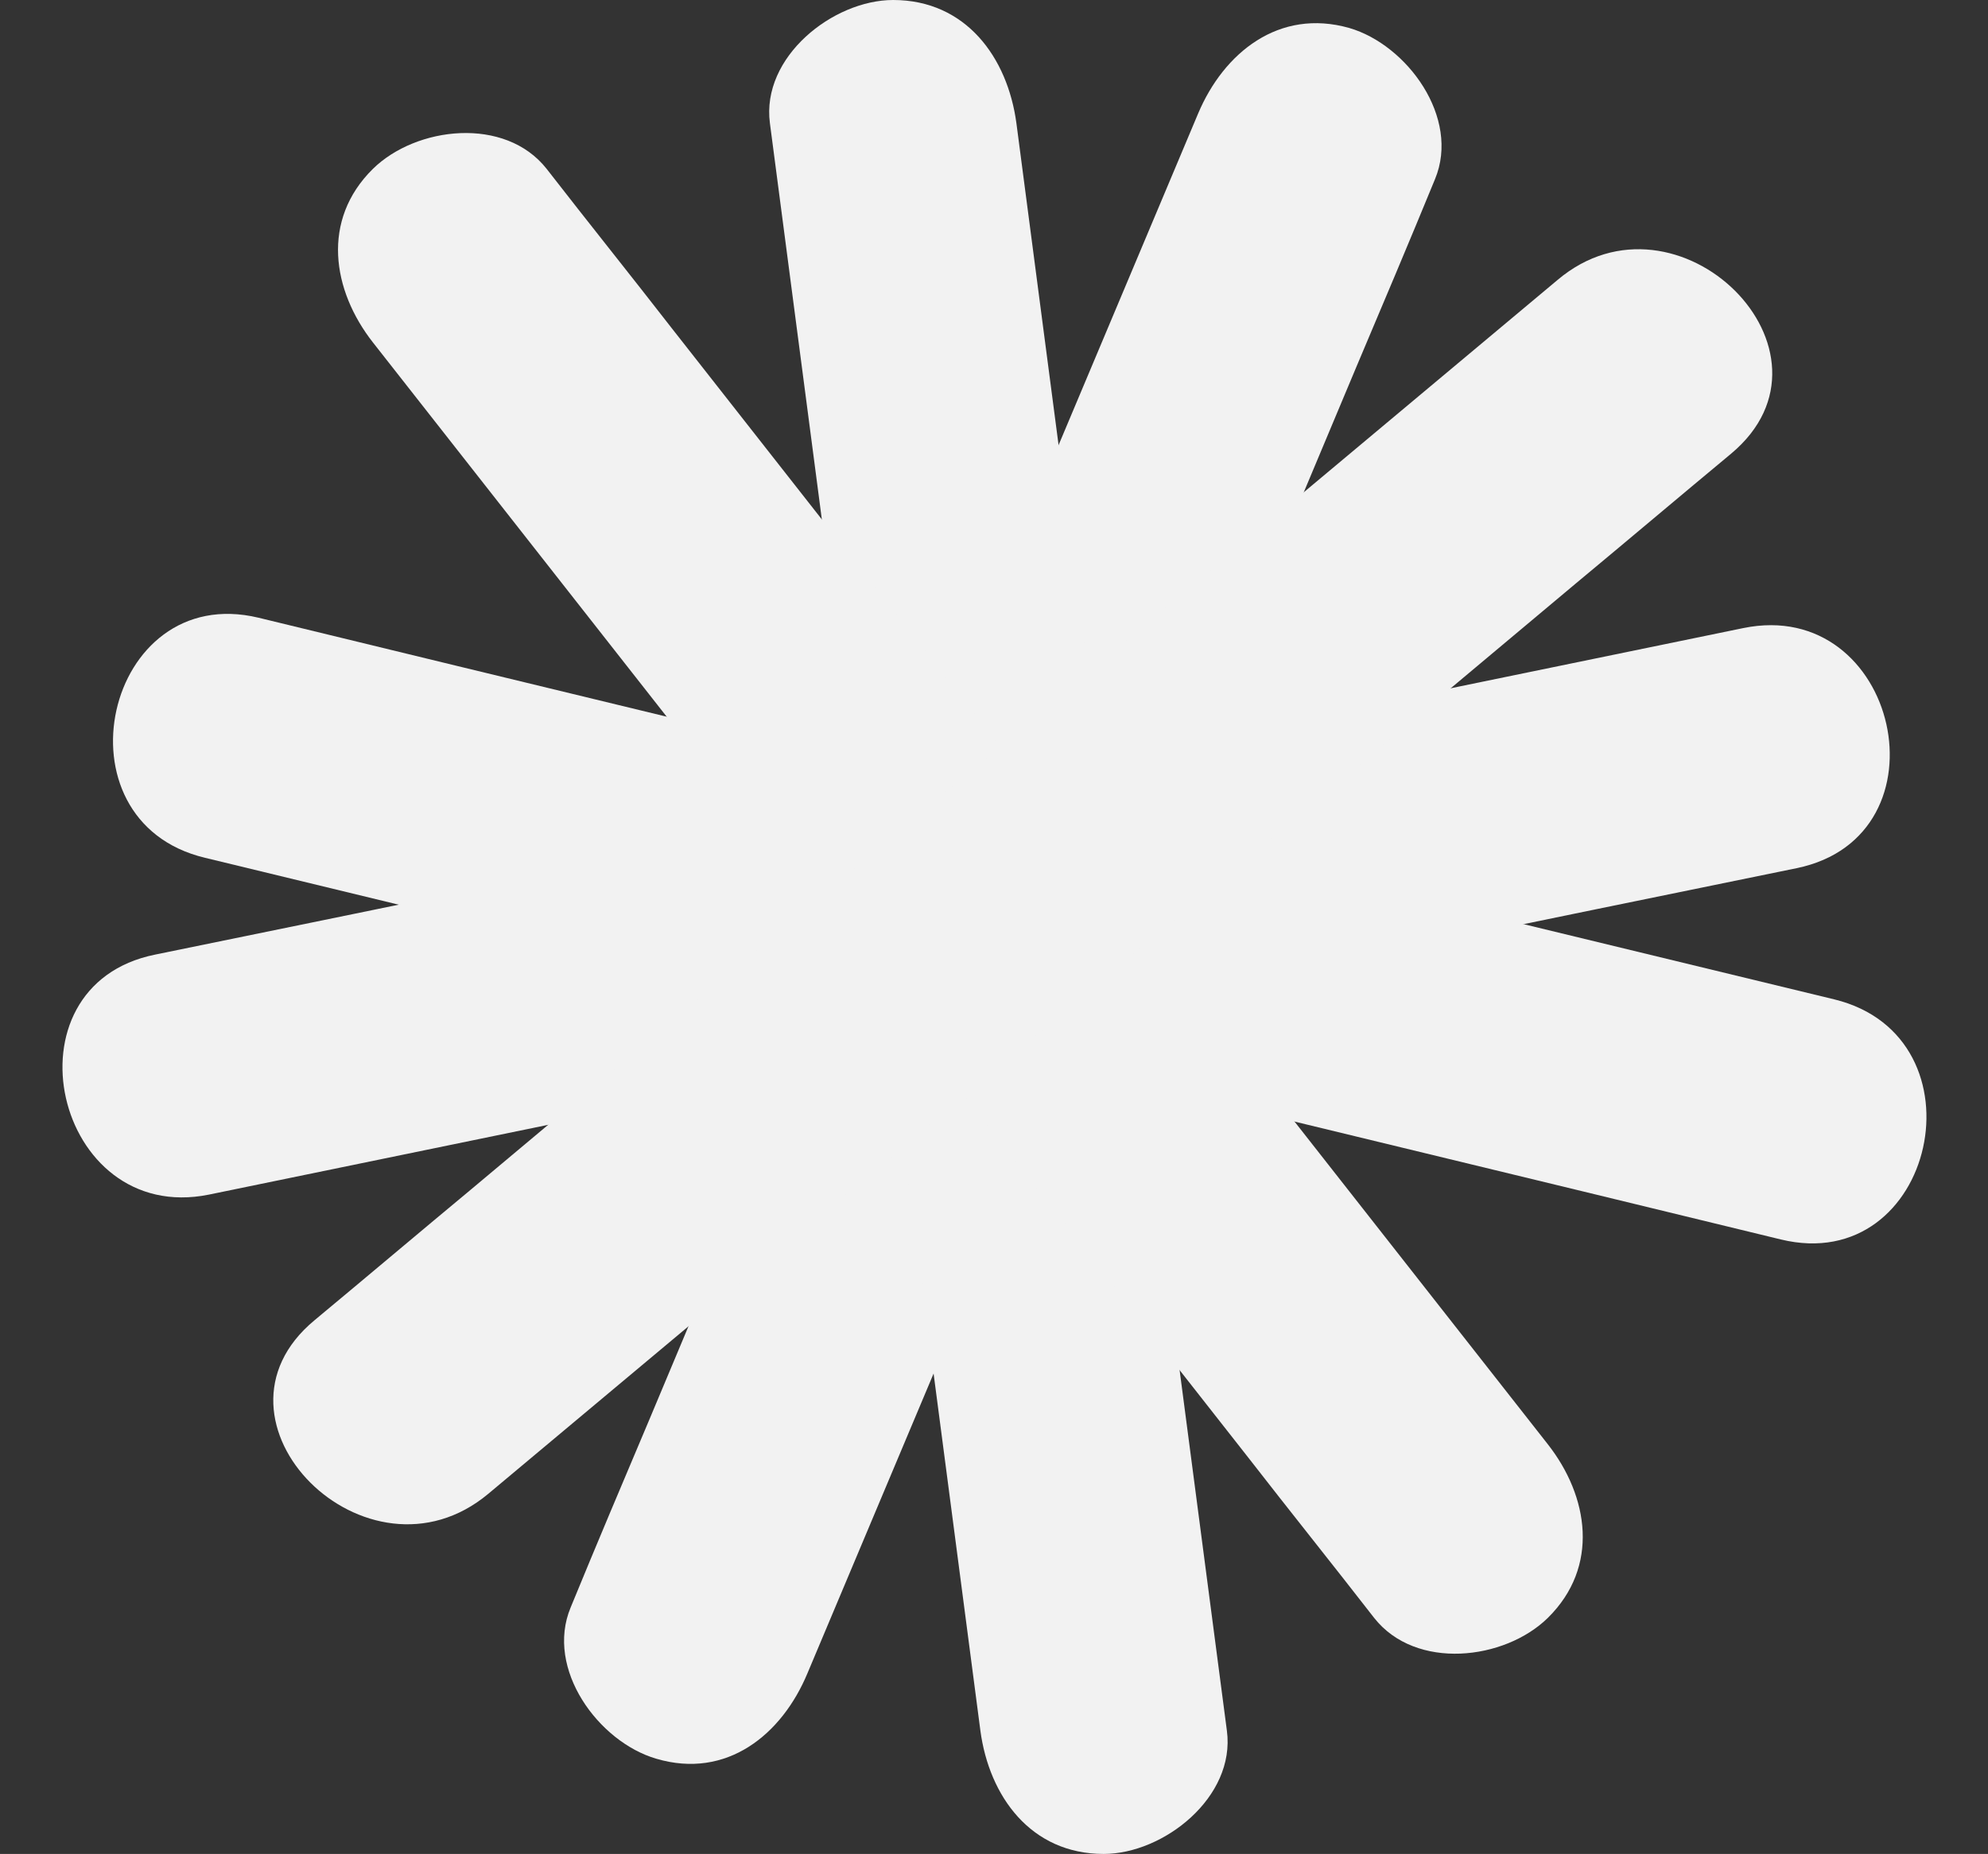 <?xml version="1.0" encoding="UTF-8" standalone="no"?><svg xmlns="http://www.w3.org/2000/svg" xmlns:xlink="http://www.w3.org/1999/xlink" fill="#000000" height="231.7" preserveAspectRatio="xMidYMid meet" version="1" viewBox="133.5 152.0 248.4 231.7" width="248.4" zoomAndPan="magnify"><rect x="133.5" y="152.0" width="248.4" height="231.7" fill="#333333" stroke="none"/><g><g><g id="change1_3"><path d="M219.6 357.1L298.1 170.3" fill="#f2f2f2"/></g><g id="change1_1"><path d="M234.4,361.1c22.9-54.4,45.8-108.9,68.6-163.3c3.3-7.8,6.6-15.6,9.8-23.4c3.2-7.7-3.5-16.8-10.7-18.9 c-8.8-2.5-15.7,3.1-18.9,10.7c-22.9,54.4-45.8,108.9-68.6,163.3c-3.3,7.8-6.6,15.6-9.8,23.4c-3.2,7.7,3.5,16.8,10.7,18.9 C224.3,374.4,231.2,368.8,234.4,361.1L234.4,361.1z" fill="#f2f2f2"/></g></g><g><g id="change1_9"><path d="M271.5 368.3L245.2 167.5" fill="#f2f2f2"/></g><g id="change1_6"><path d="M286.8,368.3c-7.7-58.6-15.3-117.1-23-175.7c-1.1-8.4-2.2-16.8-3.3-25.2c-1.1-8.2-6.3-15.4-15.4-15.4 c-7.5,0-16.5,7.1-15.4,15.4c7.7,58.6,15.3,117.1,23,175.7c1.1,8.4,2.2,16.8,3.3,25.2c1.1,8.2,6.3,15.4,15.4,15.4 C278.9,383.7,287.9,376.6,286.8,368.3L286.8,368.3z" fill="#f2f2f2"/></g></g><g><g id="change1_5"><path d="M316.1 343.3L190.9 184" fill="#f2f2f2"/></g><g id="change1_7"><path d="M326.9,332.5C290.4,286,254,239.6,217.5,193.1c-5.2-6.7-10.5-13.3-15.7-20c-5.2-6.6-16.3-5.3-21.7,0 c-6.5,6.4-5.1,15.2,0,21.7c36.5,46.5,72.9,92.9,109.4,139.4c5.2,6.7,10.5,13.3,15.7,20c5.2,6.6,16.3,5.3,21.7,0 C333.4,347.8,332,339,326.9,332.5L326.9,332.5z" fill="#f2f2f2"/></g></g><g><g id="change1_10"><path d="M162.5 244.2L359.4 291.9" fill="#f2f2f2"/></g><g id="change1_12"><path d="M159.1,259.2c57.4,13.9,114.8,27.8,172.2,41.7c8.2,2,16.5,4,24.7,6c19.3,4.7,25.9-25.3,6.7-30 c-57.4-13.9-114.8-27.8-172.2-41.7c-8.2-2-16.5-4-24.7-6C146.6,224.6,139.9,254.6,159.1,259.2L159.1,259.2z" fill="#f2f2f2"/></g></g><g><g id="change1_11"><path d="M156.3 286.2L354.7 245.5" fill="#f2f2f2"/></g><g id="change1_2"><path d="M159.6,301.3c57.8-11.9,115.7-23.8,173.5-35.7c8.3-1.7,16.6-3.4,24.9-5.1c19.4-4,12.7-34-6.7-30 c-57.8,11.9-115.7,23.8-173.5,35.7c-8.3,1.7-16.6,3.4-24.9,5.1C133.5,275.2,140.3,305.2,159.6,301.3L159.6,301.3z" fill="#f2f2f2"/></g></g><g><g id="change1_8"><path d="M183.7 327.8L339 197.7" fill="#f2f2f2"/></g><g id="change1_4"><path d="M194.5,338.7c45.3-37.9,90.6-75.8,135.8-113.7c6.5-5.4,13-10.9,19.5-16.3c15.2-12.7-6.7-34.4-21.7-21.7 c-45.3,37.9-90.6,75.8-135.8,113.7c-6.5,5.4-13,10.9-19.5,16.3C157.6,329.6,179.4,351.3,194.5,338.7L194.5,338.7z" fill="#f2f2f2"/></g></g></g></svg>